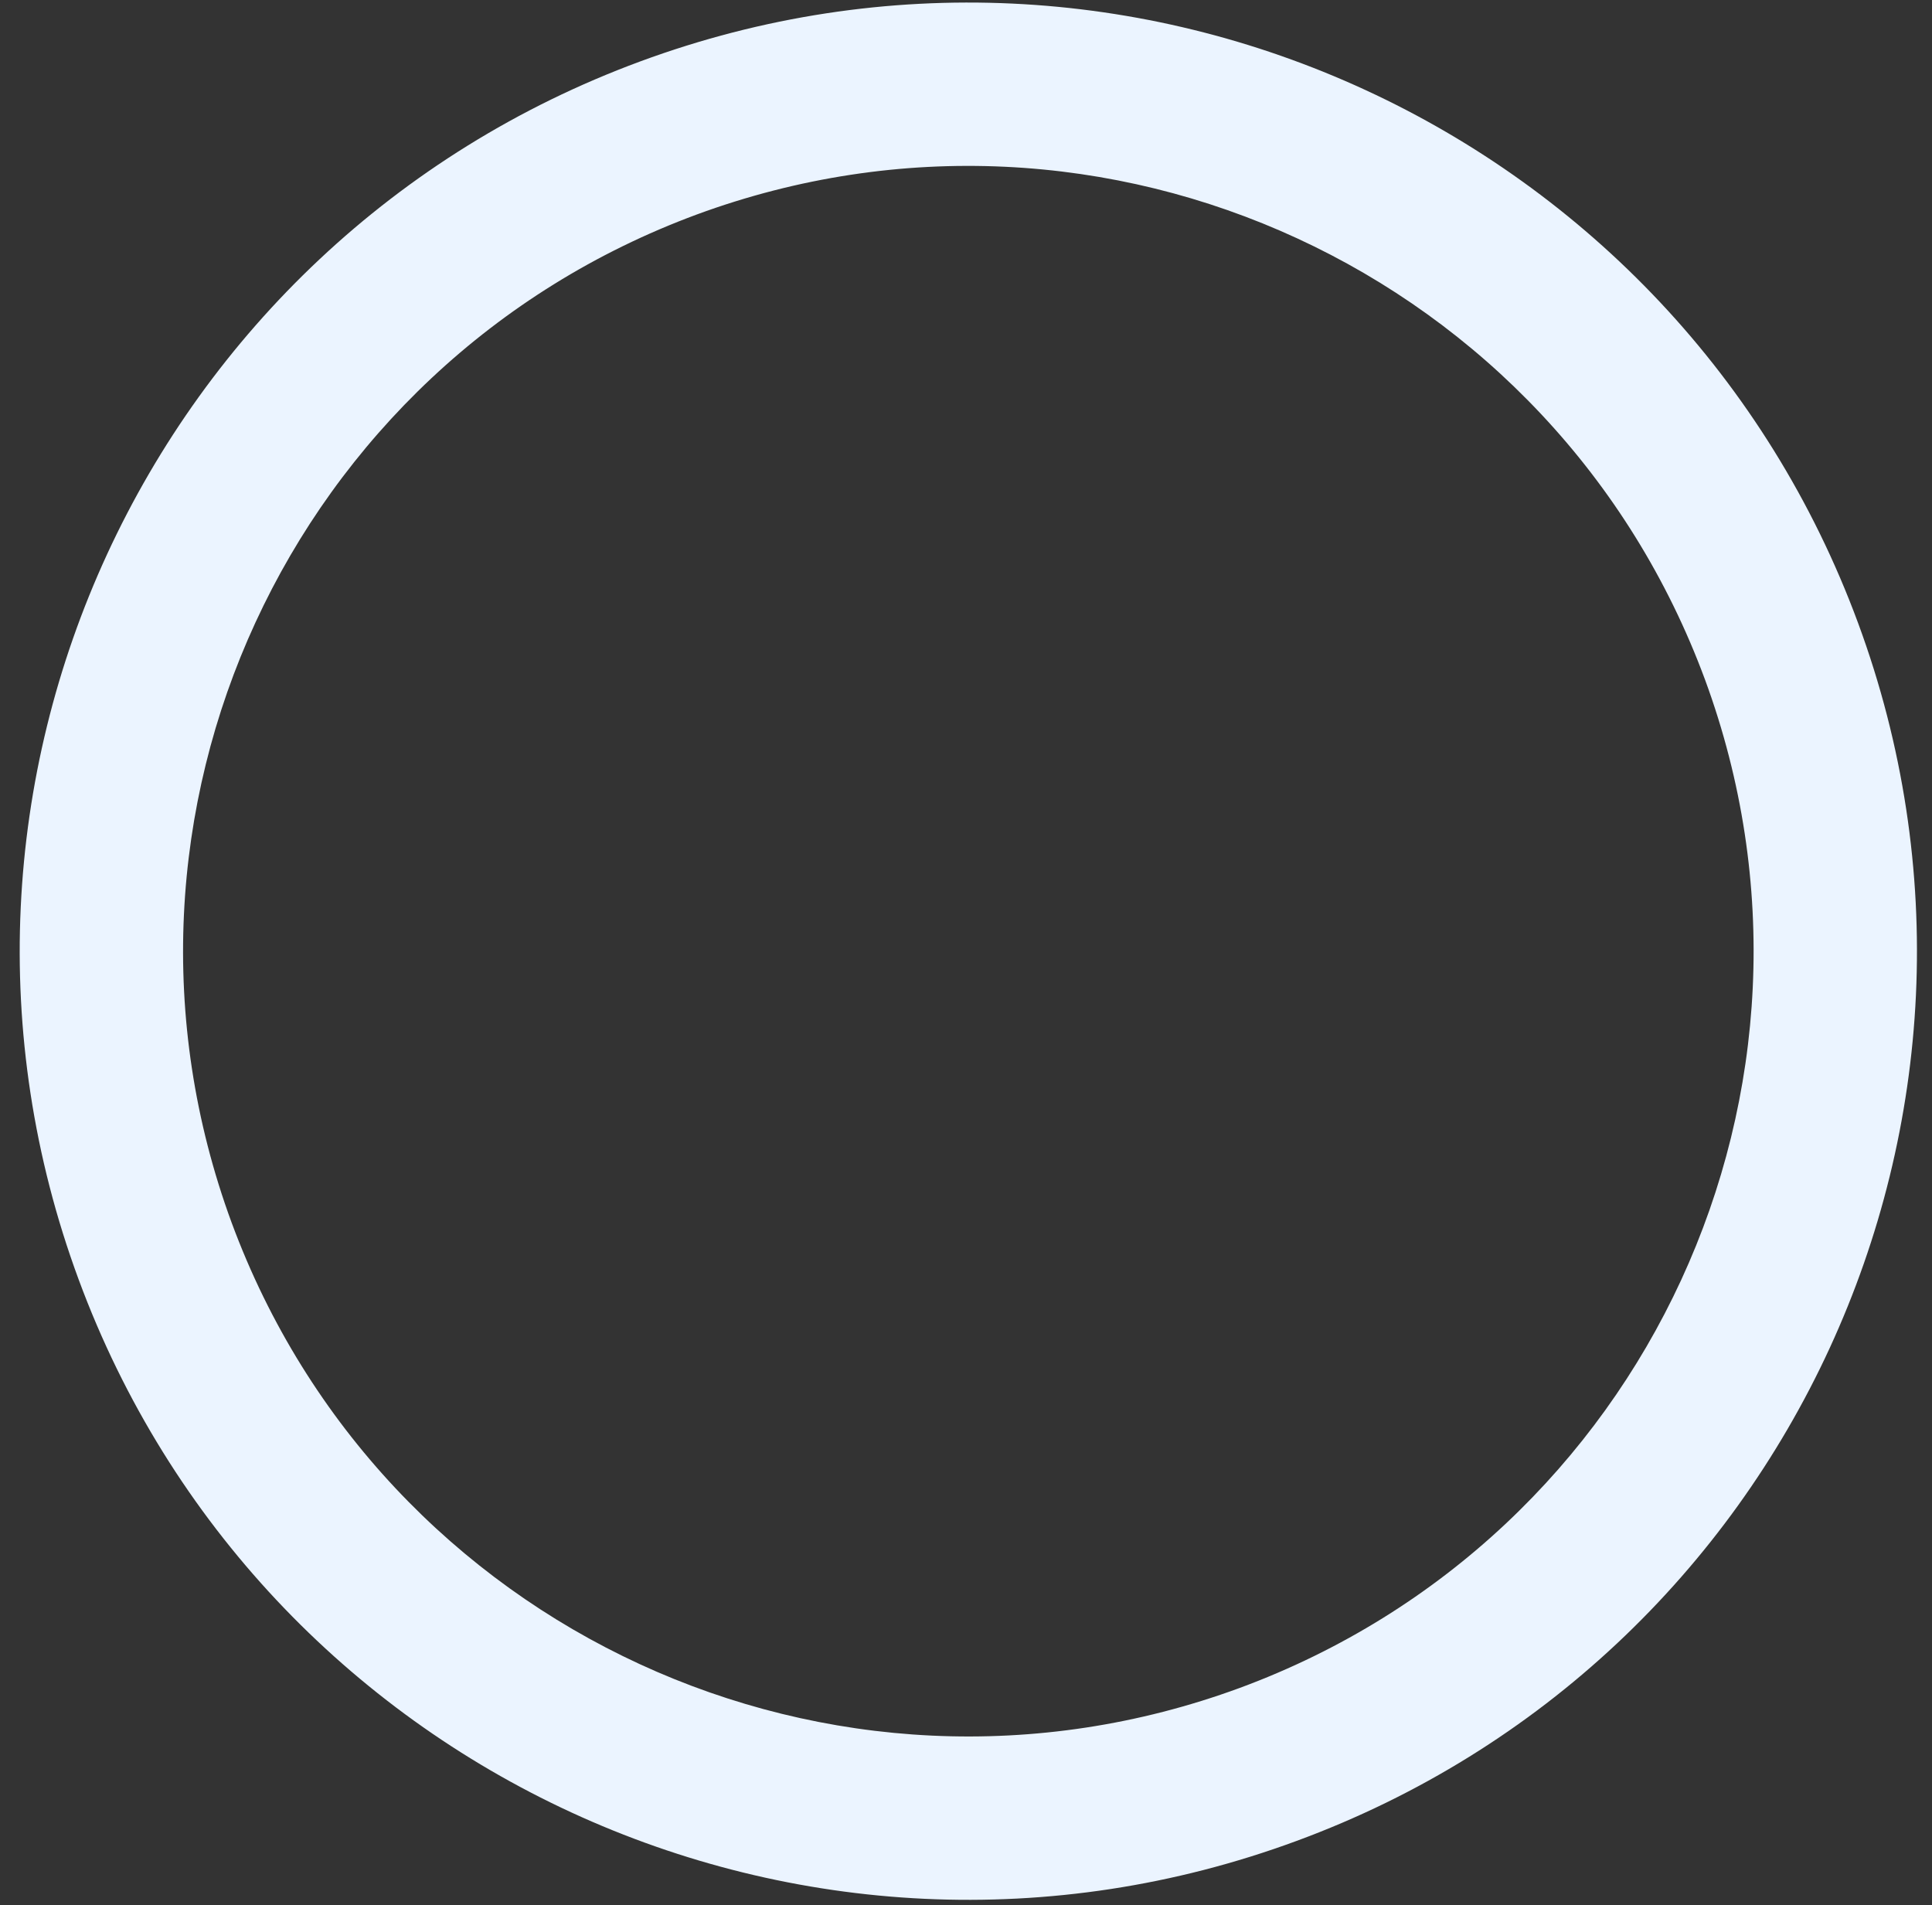 <svg xmlns="http://www.w3.org/2000/svg" width="72" height="71" fill="none" viewBox="0 0 72 71"><rect x="0" y="0" width="72" height="71" fill="#333333" stroke="none"/><path fill="#EBF4FF" d="M69.245 23.217C62.485 4.908 42.166-4.47 23.857 2.29 5.547 9.049-3.83 29.368 2.929 47.677s27.078 27.687 45.388 20.928c18.309-6.74 27.687-27.078 20.928-45.388m-23.04 39.684c-15.162 5.582-31.97-2.172-37.572-17.335-5.582-15.163 2.172-31.97 17.335-37.573 15.163-5.582 31.97 2.172 37.573 17.335 5.582 15.163-2.172 31.97-17.335 37.573"/></svg>